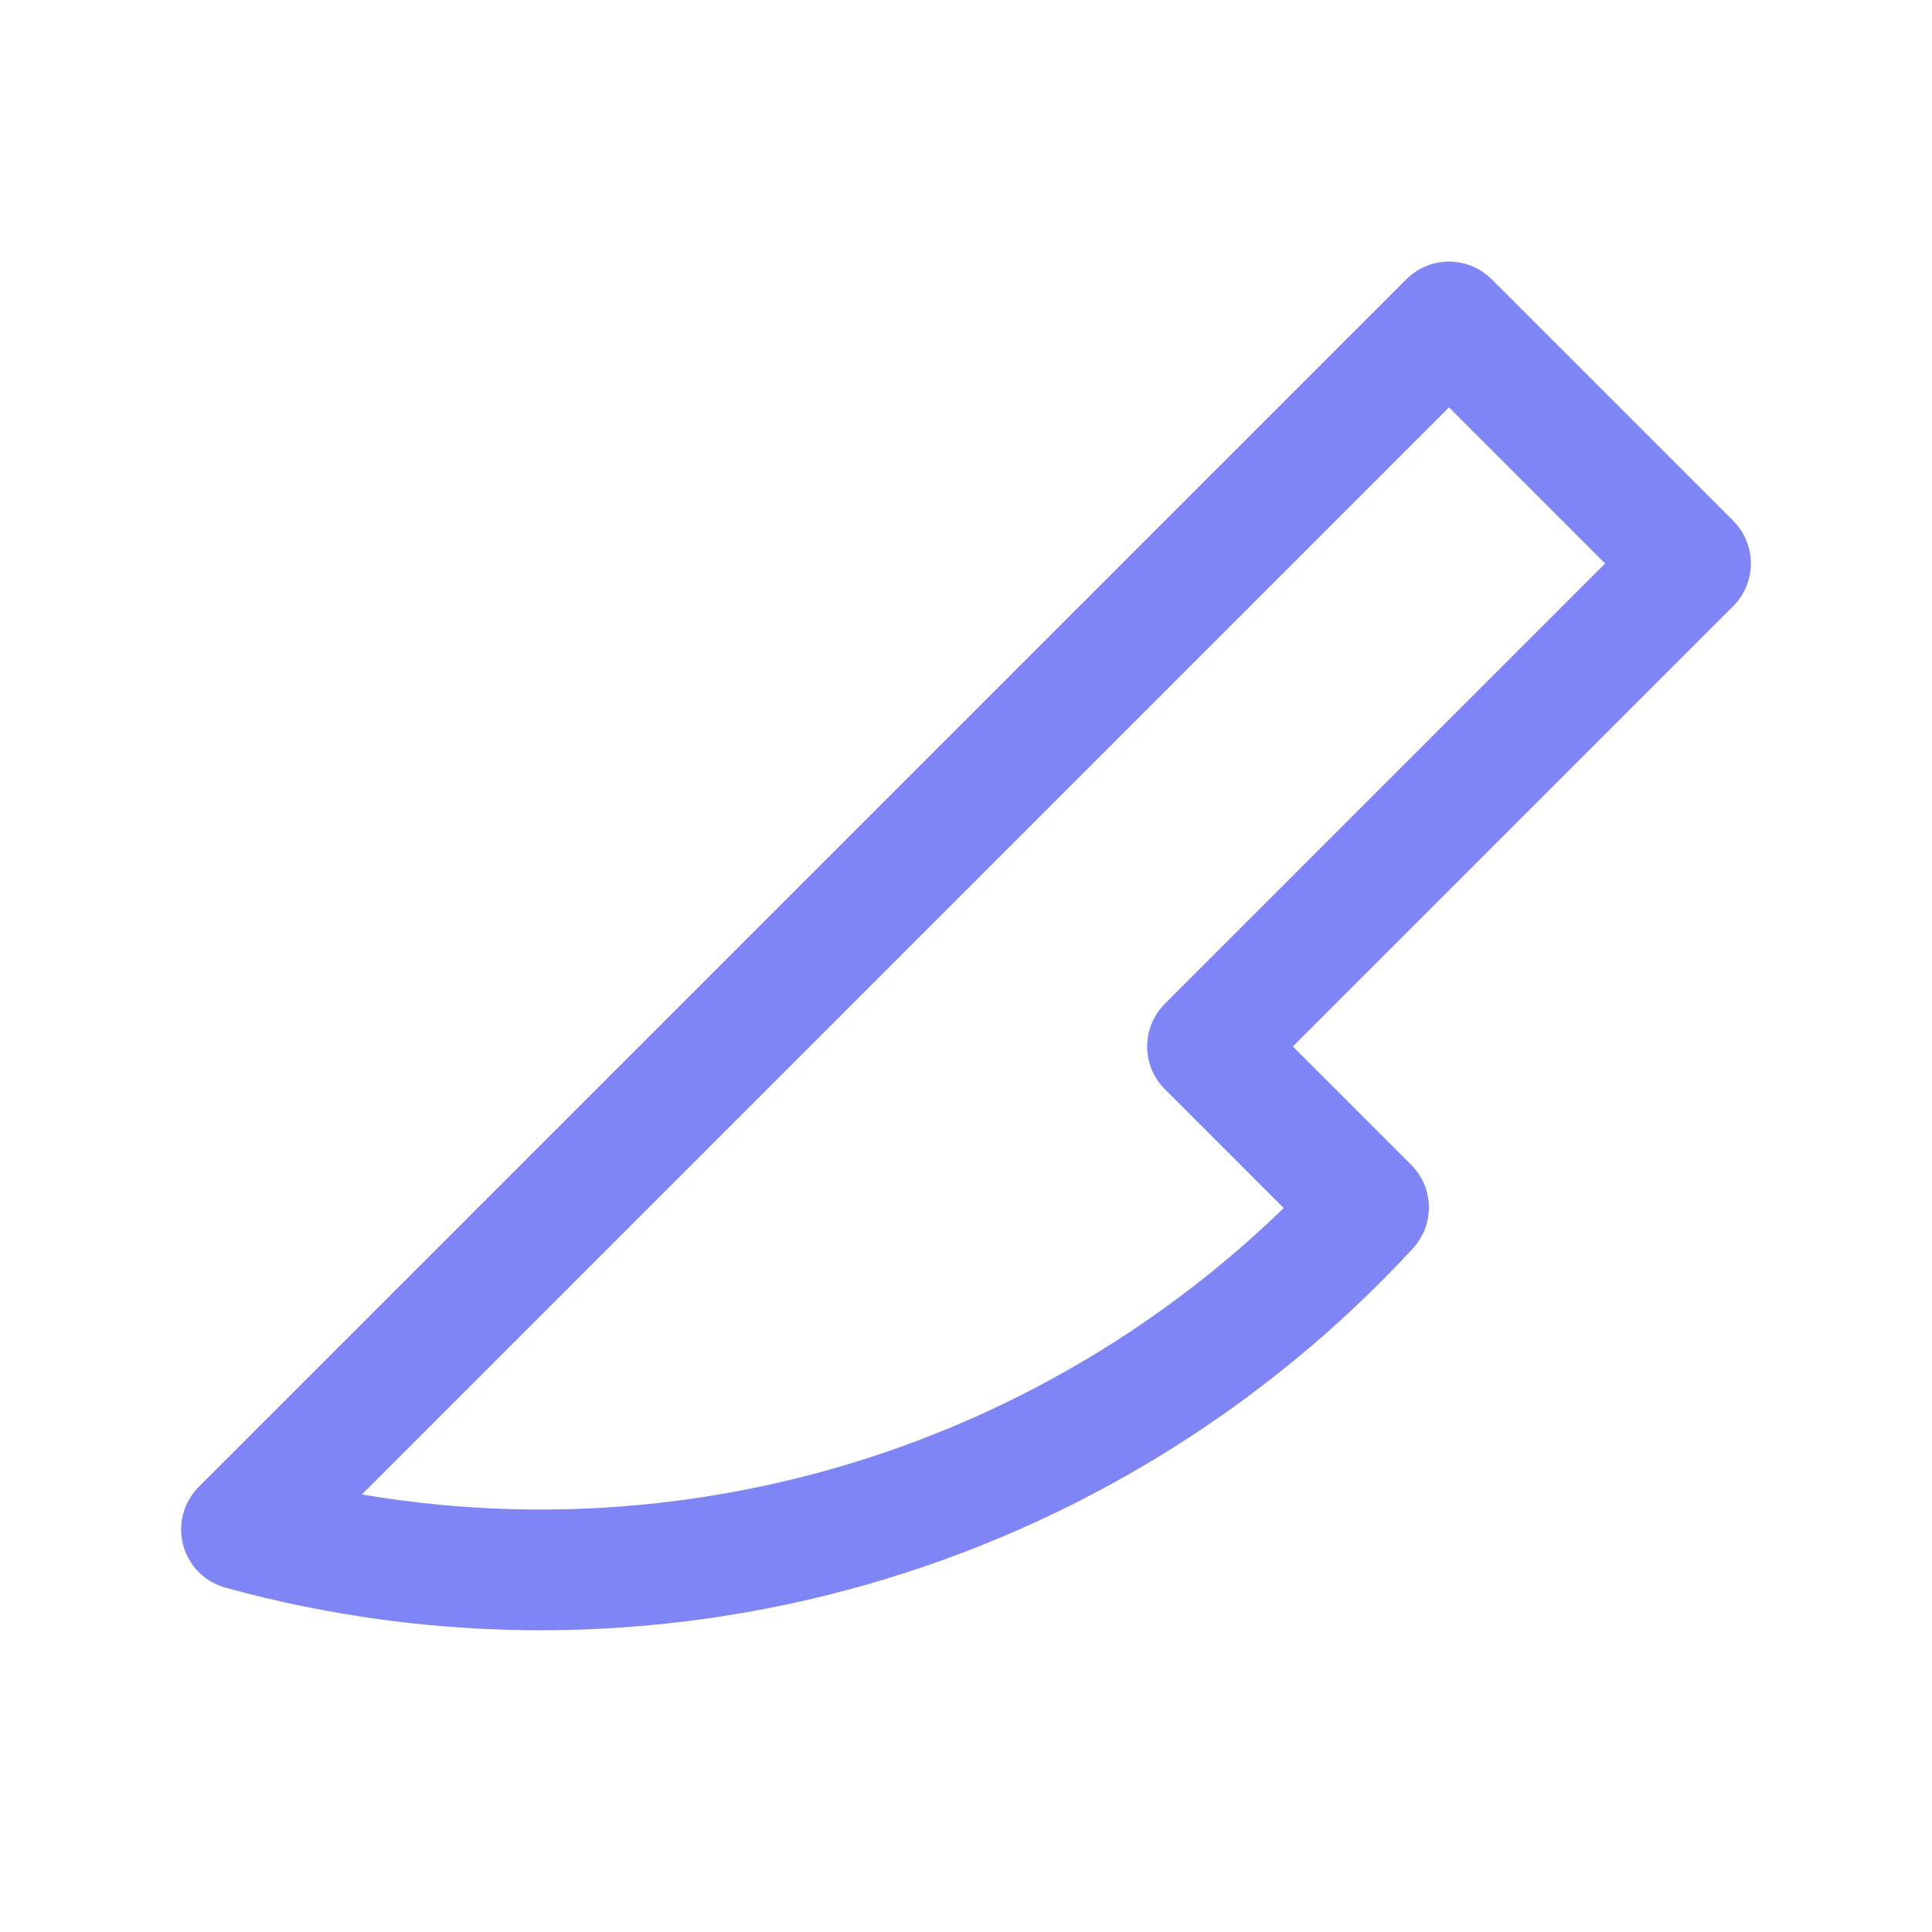 <svg width="32" height="32" viewBox="0 0 32 32" fill="none" xmlns="http://www.w3.org/2000/svg">
<g clip-path="url(#clip0_244_212)">
<g clip-path="url(#clip1_244_212)">
<path d="M4 25.333L24 5.333L28 9.333L20 17.333L22.667 20C20.344 22.515 17.373 24.343 14.081 25.284C10.789 26.225 7.301 26.242 4 25.333Z" stroke="#7F85F5" stroke-width="2" stroke-linecap="round" stroke-linejoin="round"/>
</g>
</g>
<defs>
<clipPath id="clip0_244_212">
<rect width="32" height="32" fill="white"/>
</clipPath>
<clipPath id="clip1_244_212">
<rect width="32" height="32" fill="white"/>
</clipPath>
</defs>
</svg>
